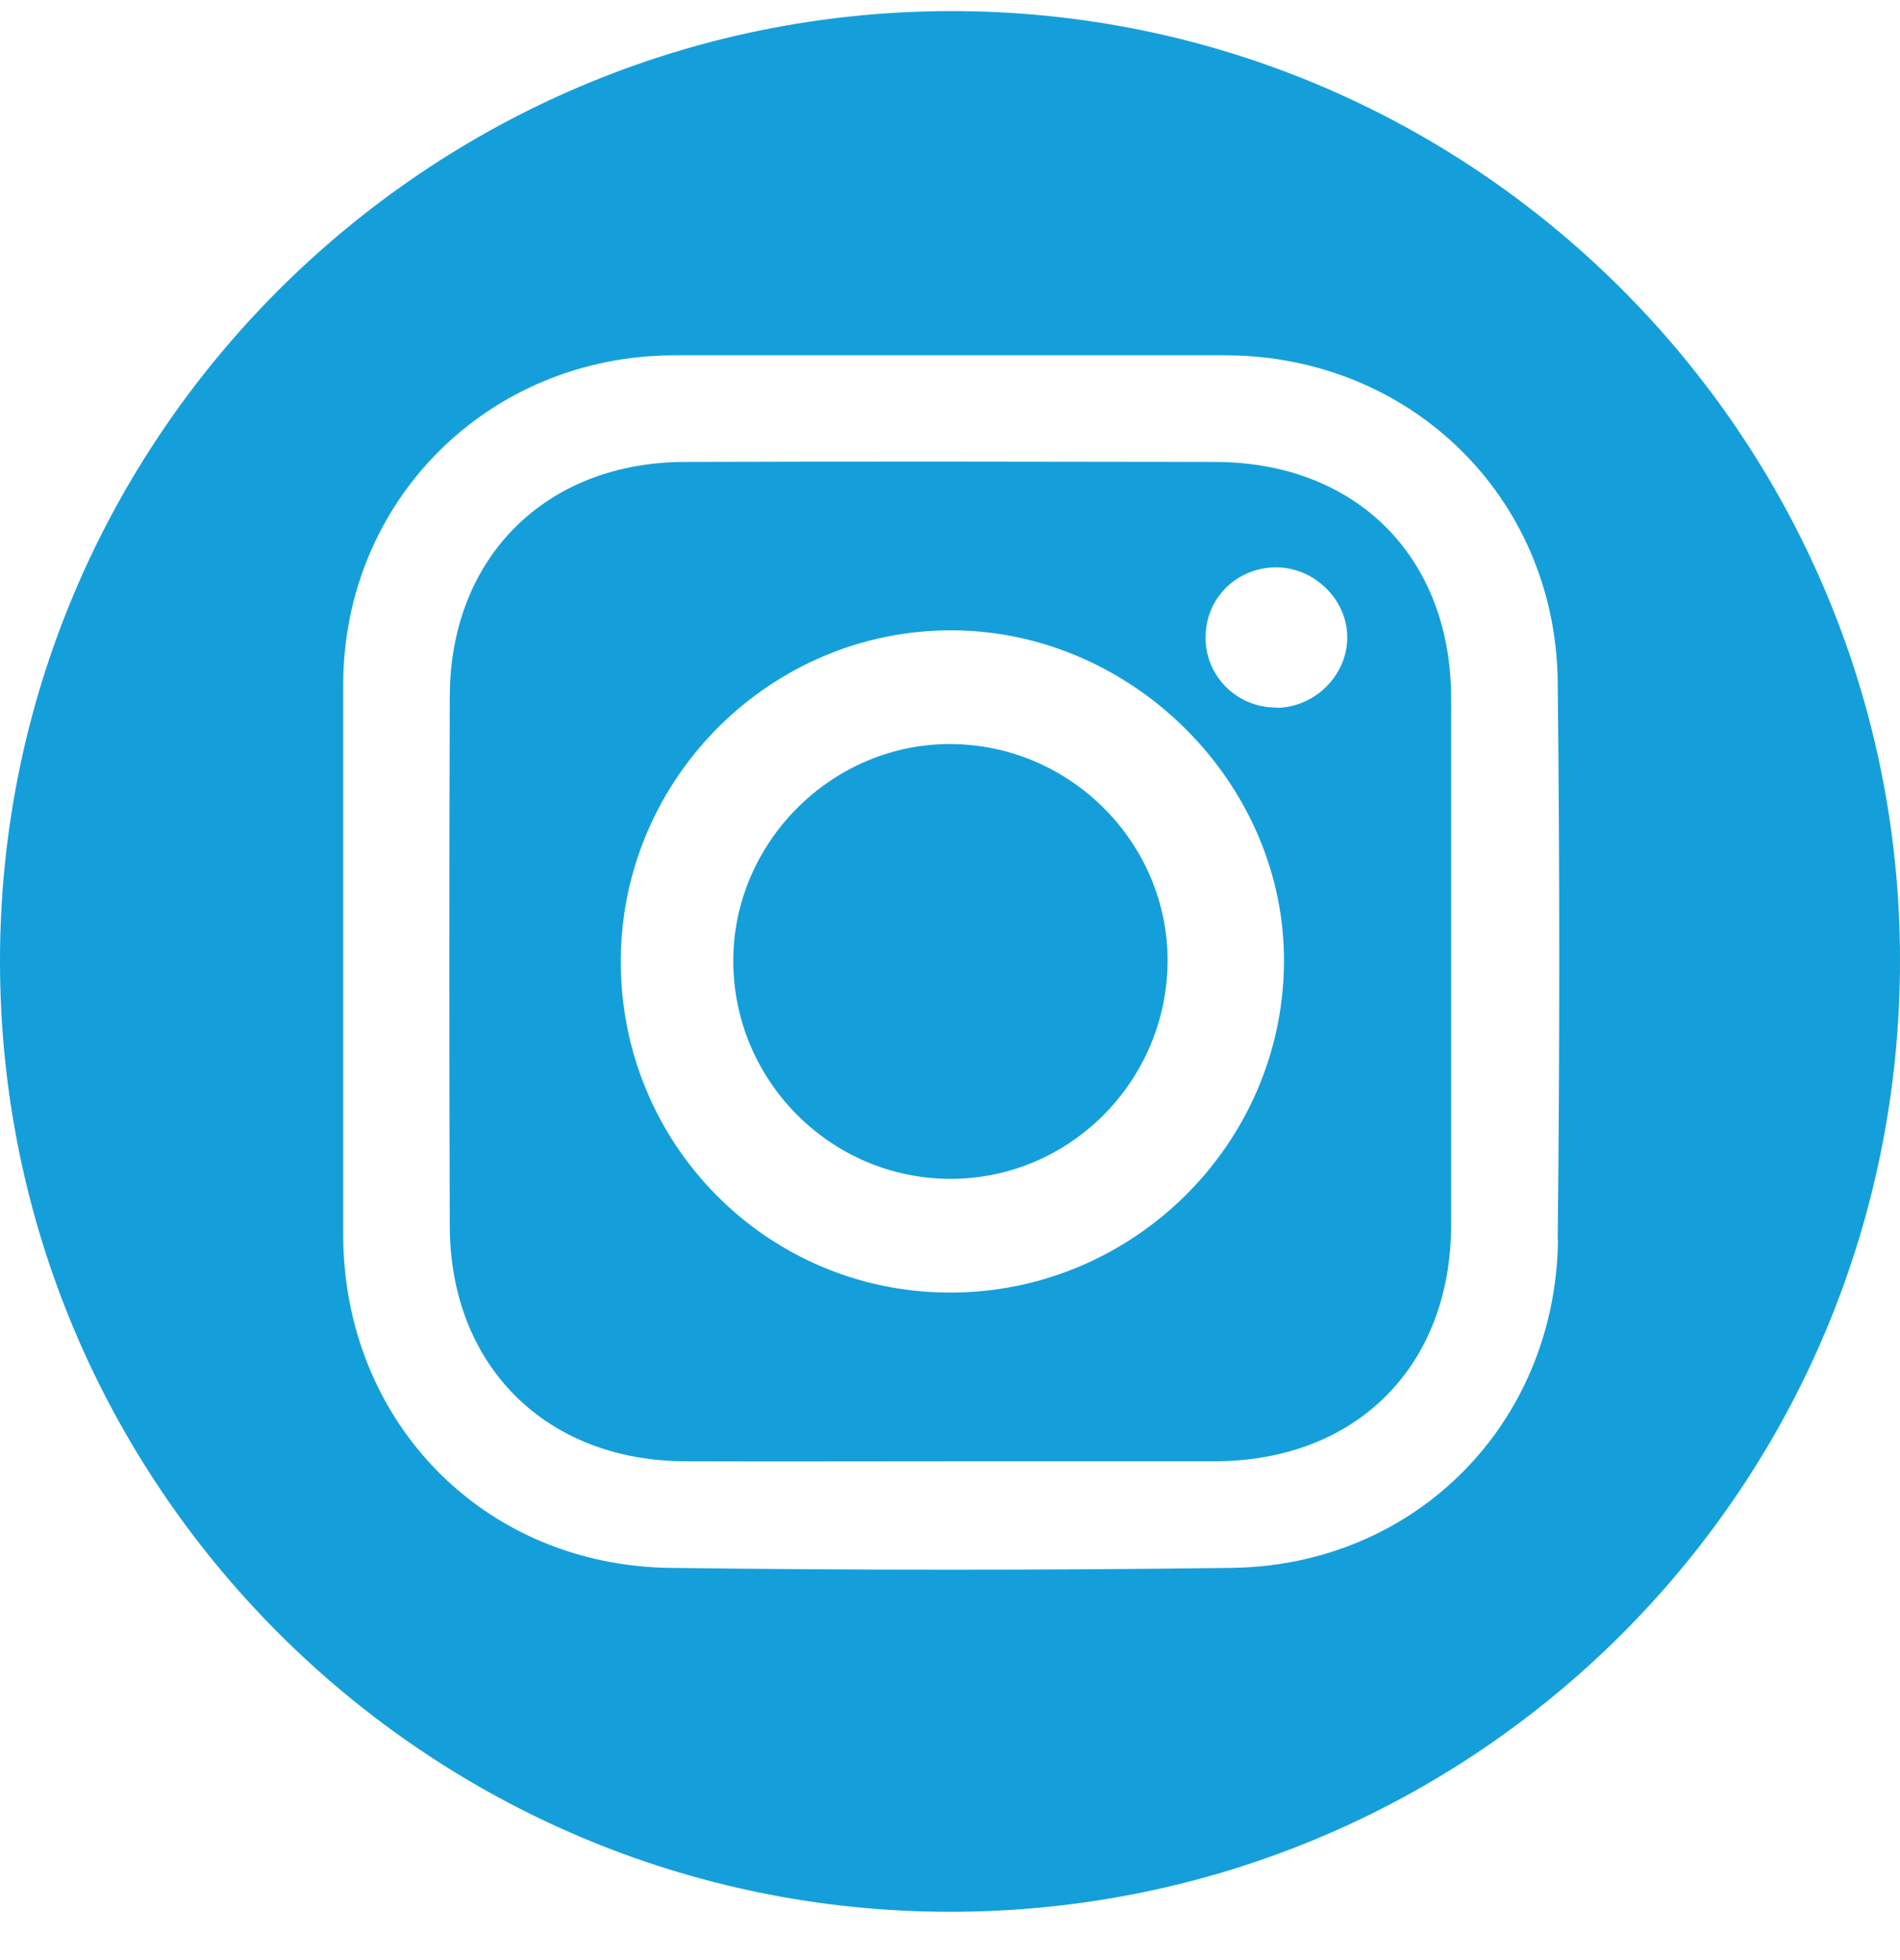 <svg width="32" height="33" viewBox="0 0 32 33" fill="none" xmlns="http://www.w3.org/2000/svg">
<path d="M15.995 0.187C7.165 0.207 -0.005 7.377 2.61347e-06 16.187C2.61347e-06 25.012 7.175 32.182 15.995 32.187C24.86 32.187 32.005 25.037 32 16.162C32 7.342 24.815 0.167 15.995 0.187ZM26.24 20.867C26.205 23.967 23.84 26.357 20.74 26.397C17.59 26.437 14.44 26.437 11.29 26.397C8.135 26.357 5.78 23.922 5.78 20.777C5.78 17.697 5.78 14.617 5.78 11.537C5.78 8.427 8.225 5.992 11.35 5.982C12.9 5.982 14.45 5.982 15.995 5.982C17.545 5.982 19.095 5.982 20.64 5.982C23.745 5.987 26.195 8.362 26.235 11.467C26.27 14.597 26.27 17.732 26.235 20.862L26.24 20.867Z" fill="#159FDA"/>
<path d="M20.46 7.777C17.485 7.772 14.51 7.767 11.535 7.777C9.19 7.782 7.58 9.387 7.575 11.727C7.565 14.702 7.565 17.677 7.575 20.652C7.585 22.992 9.19 24.592 11.535 24.602C13.015 24.607 14.495 24.602 15.97 24.602C17.445 24.602 18.965 24.602 20.46 24.602C22.84 24.597 24.435 23.007 24.44 20.627C24.44 17.672 24.44 14.712 24.44 11.757C24.44 9.382 22.845 7.782 20.465 7.777H20.46ZM16.005 21.762C12.92 21.762 10.445 19.262 10.455 16.172C10.465 13.102 12.985 10.597 16.045 10.612C19.085 10.627 21.65 13.202 21.625 16.212C21.6 19.272 19.075 21.762 16.005 21.762ZM21.5 11.912C20.83 11.917 20.29 11.377 20.305 10.712C20.315 10.062 20.83 9.557 21.485 9.552C22.14 9.547 22.705 10.107 22.69 10.752C22.68 11.382 22.135 11.912 21.5 11.917V11.912Z" fill="#159FDA"/>
<path d="M16.03 12.527C14.025 12.507 12.35 14.172 12.35 16.177C12.35 18.197 13.995 19.847 16.01 19.847C18.02 19.847 19.66 18.197 19.665 16.172C19.665 14.187 18.03 12.547 16.035 12.527H16.03Z" fill="#159FDA"/>
</svg>
